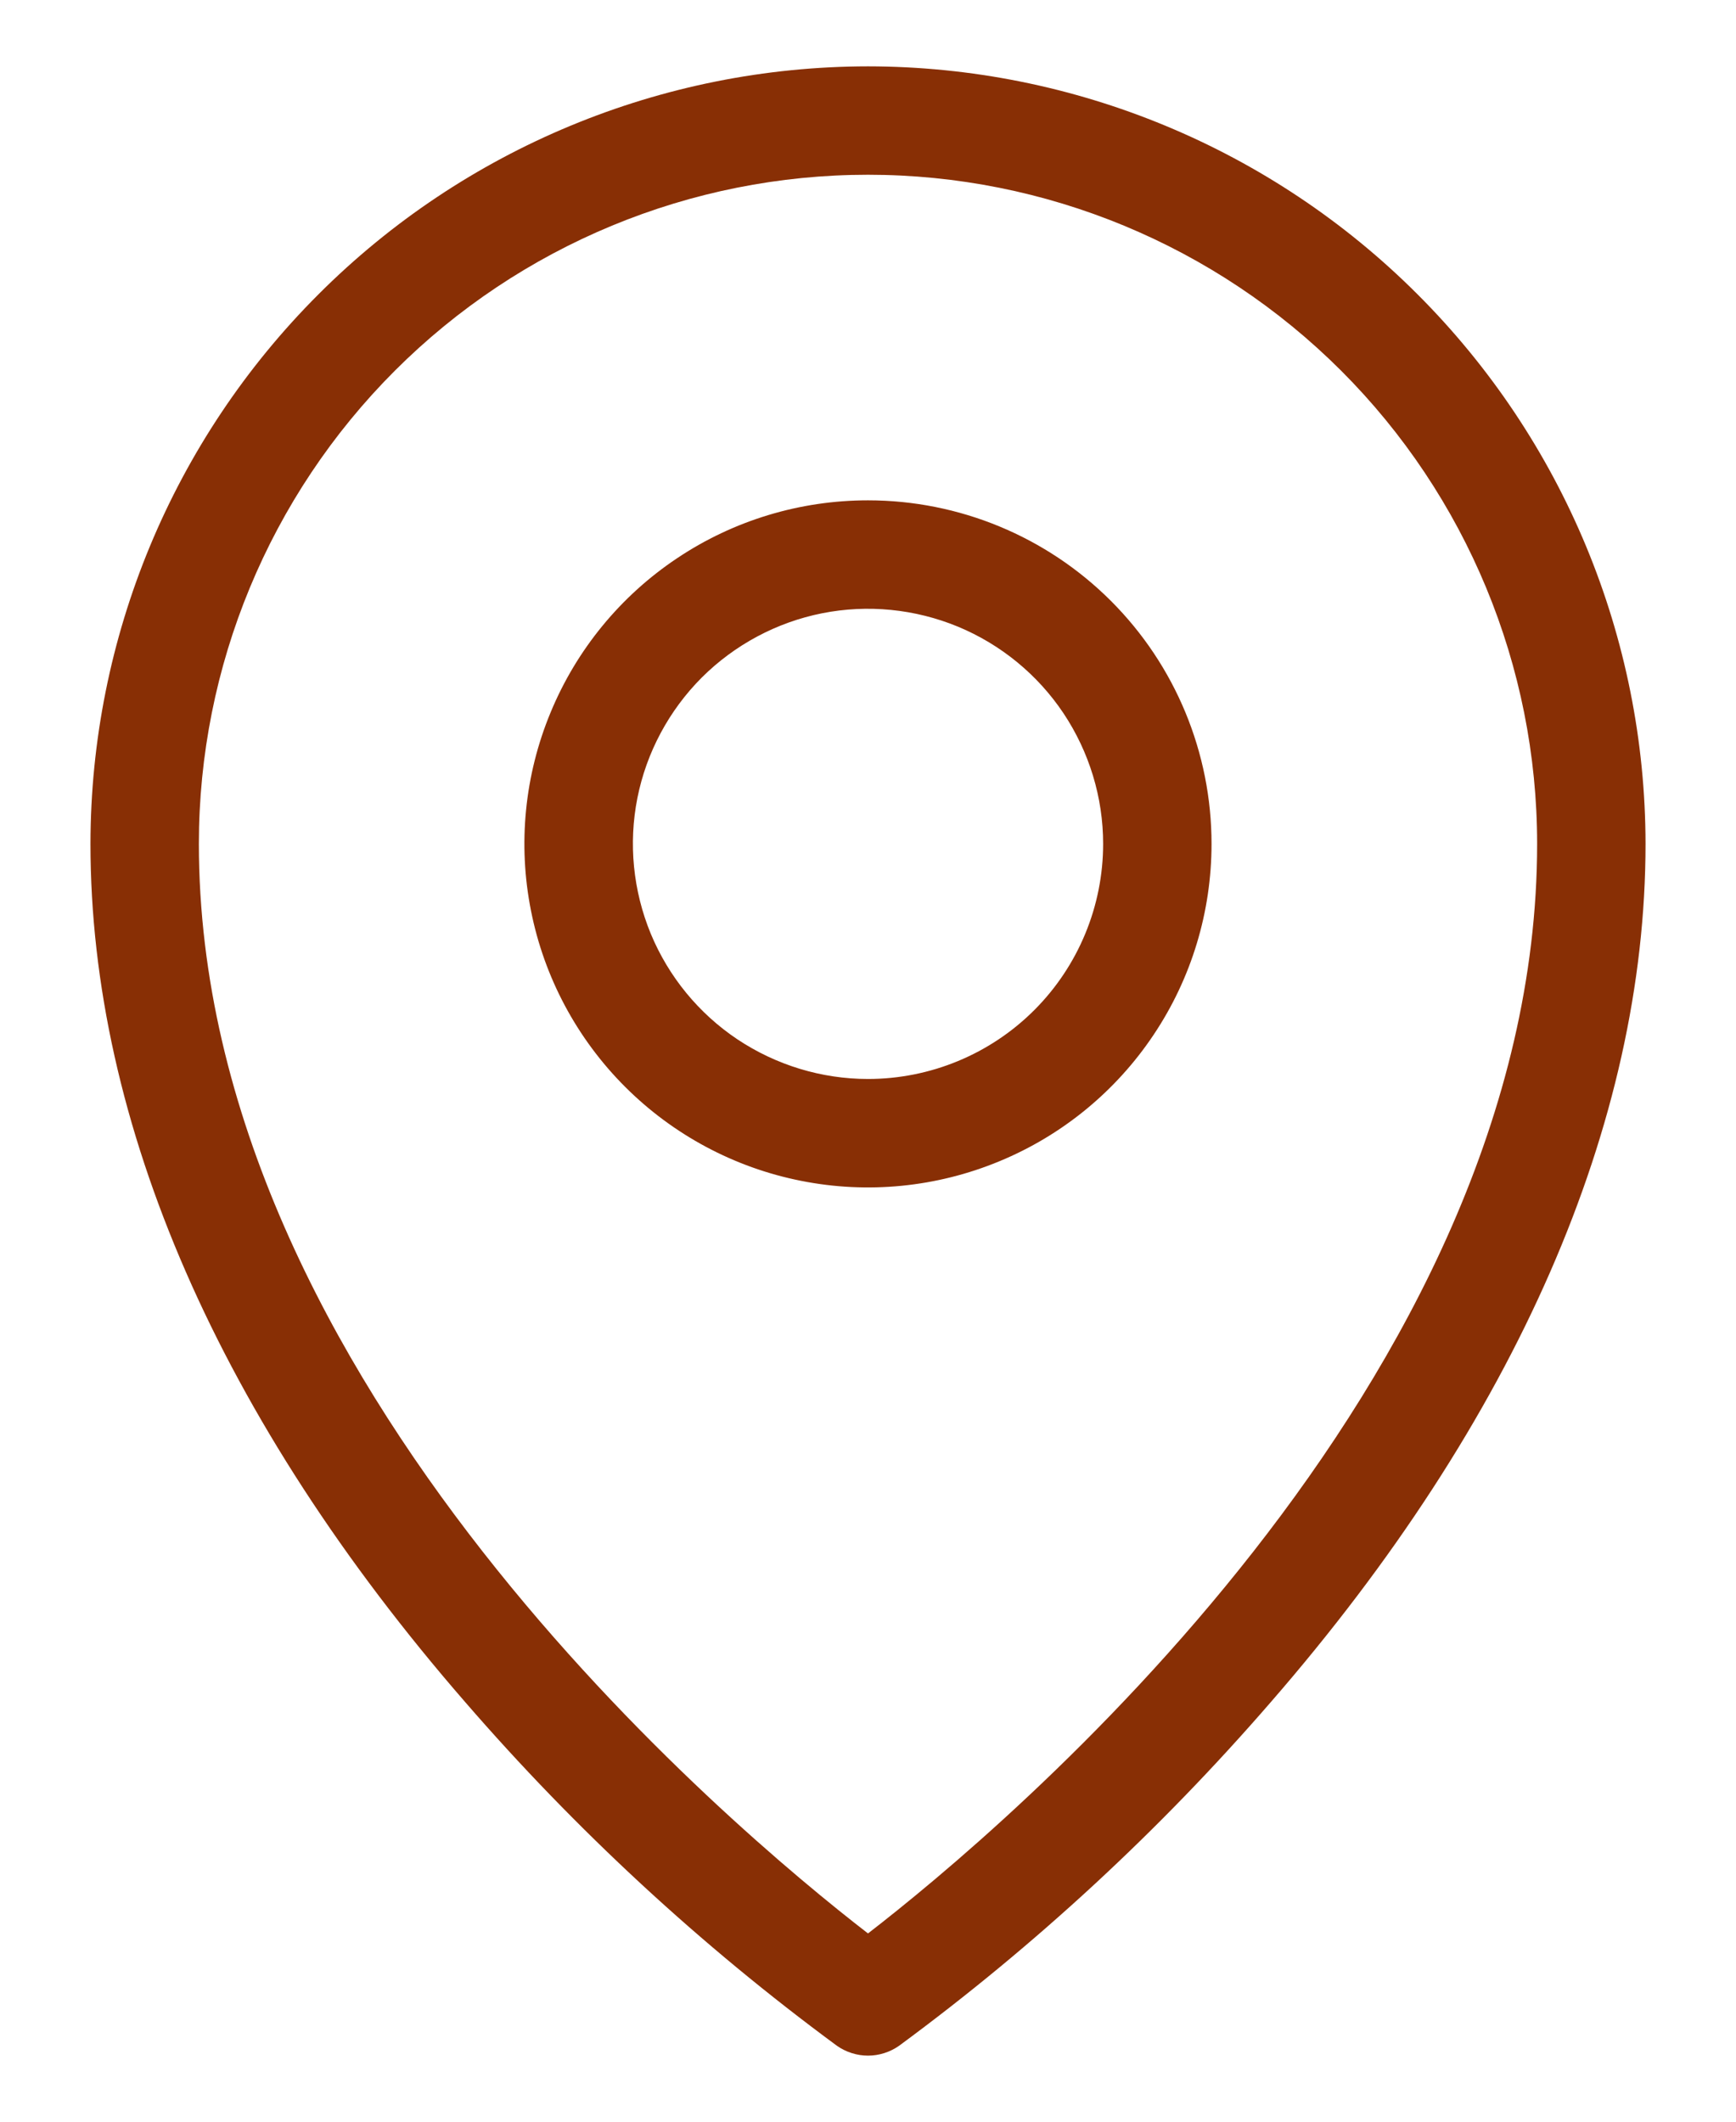 <svg width="18" height="22" viewBox="0 0 18 22" fill="none" xmlns="http://www.w3.org/2000/svg">
<path d="M9 5.188C8.295 5.188 7.607 5.396 7.021 5.788C6.435 6.179 5.978 6.736 5.709 7.387C5.439 8.038 5.368 8.754 5.506 9.445C5.643 10.136 5.983 10.771 6.481 11.269C6.979 11.767 7.614 12.107 8.305 12.244C8.996 12.382 9.712 12.311 10.363 12.041C11.014 11.772 11.571 11.315 11.962 10.729C12.354 10.143 12.562 9.455 12.562 8.75C12.562 7.805 12.187 6.899 11.519 6.231C10.851 5.563 9.945 5.188 9 5.188ZM9 11.188C8.518 11.188 8.047 11.044 7.646 10.777C7.245 10.509 6.933 10.128 6.748 9.683C6.564 9.237 6.515 8.747 6.609 8.274C6.703 7.802 6.936 7.367 7.276 7.026C7.617 6.686 8.052 6.453 8.524 6.359C8.997 6.265 9.487 6.314 9.933 6.498C10.378 6.683 10.759 6.995 11.027 7.396C11.294 7.797 11.438 8.268 11.438 8.75C11.438 9.396 11.181 10.017 10.724 10.474C10.267 10.931 9.646 11.188 9 11.188ZM9 0.688C6.862 0.69 4.813 1.54 3.302 3.052C1.79 4.563 0.94 6.612 0.938 8.75C0.938 11.648 2.282 14.726 4.825 17.651C5.973 18.977 7.265 20.172 8.678 21.213C8.772 21.279 8.885 21.315 9 21.315C9.115 21.315 9.228 21.279 9.322 21.213C10.735 20.172 12.027 18.977 13.175 17.651C15.718 14.726 17.062 11.651 17.062 8.75C17.06 6.612 16.21 4.563 14.698 3.052C13.187 1.54 11.137 0.69 9 0.688ZM9 20.048C7.594 18.962 2.062 14.339 2.062 8.75C2.062 6.91 2.793 5.145 4.094 3.844C5.395 2.543 7.16 1.812 9 1.812C10.84 1.812 12.604 2.543 13.906 3.844C15.207 5.145 15.938 6.91 15.938 8.75C15.938 14.339 10.406 18.962 9 20.048Z" fill="#882f05"/>
</svg>

